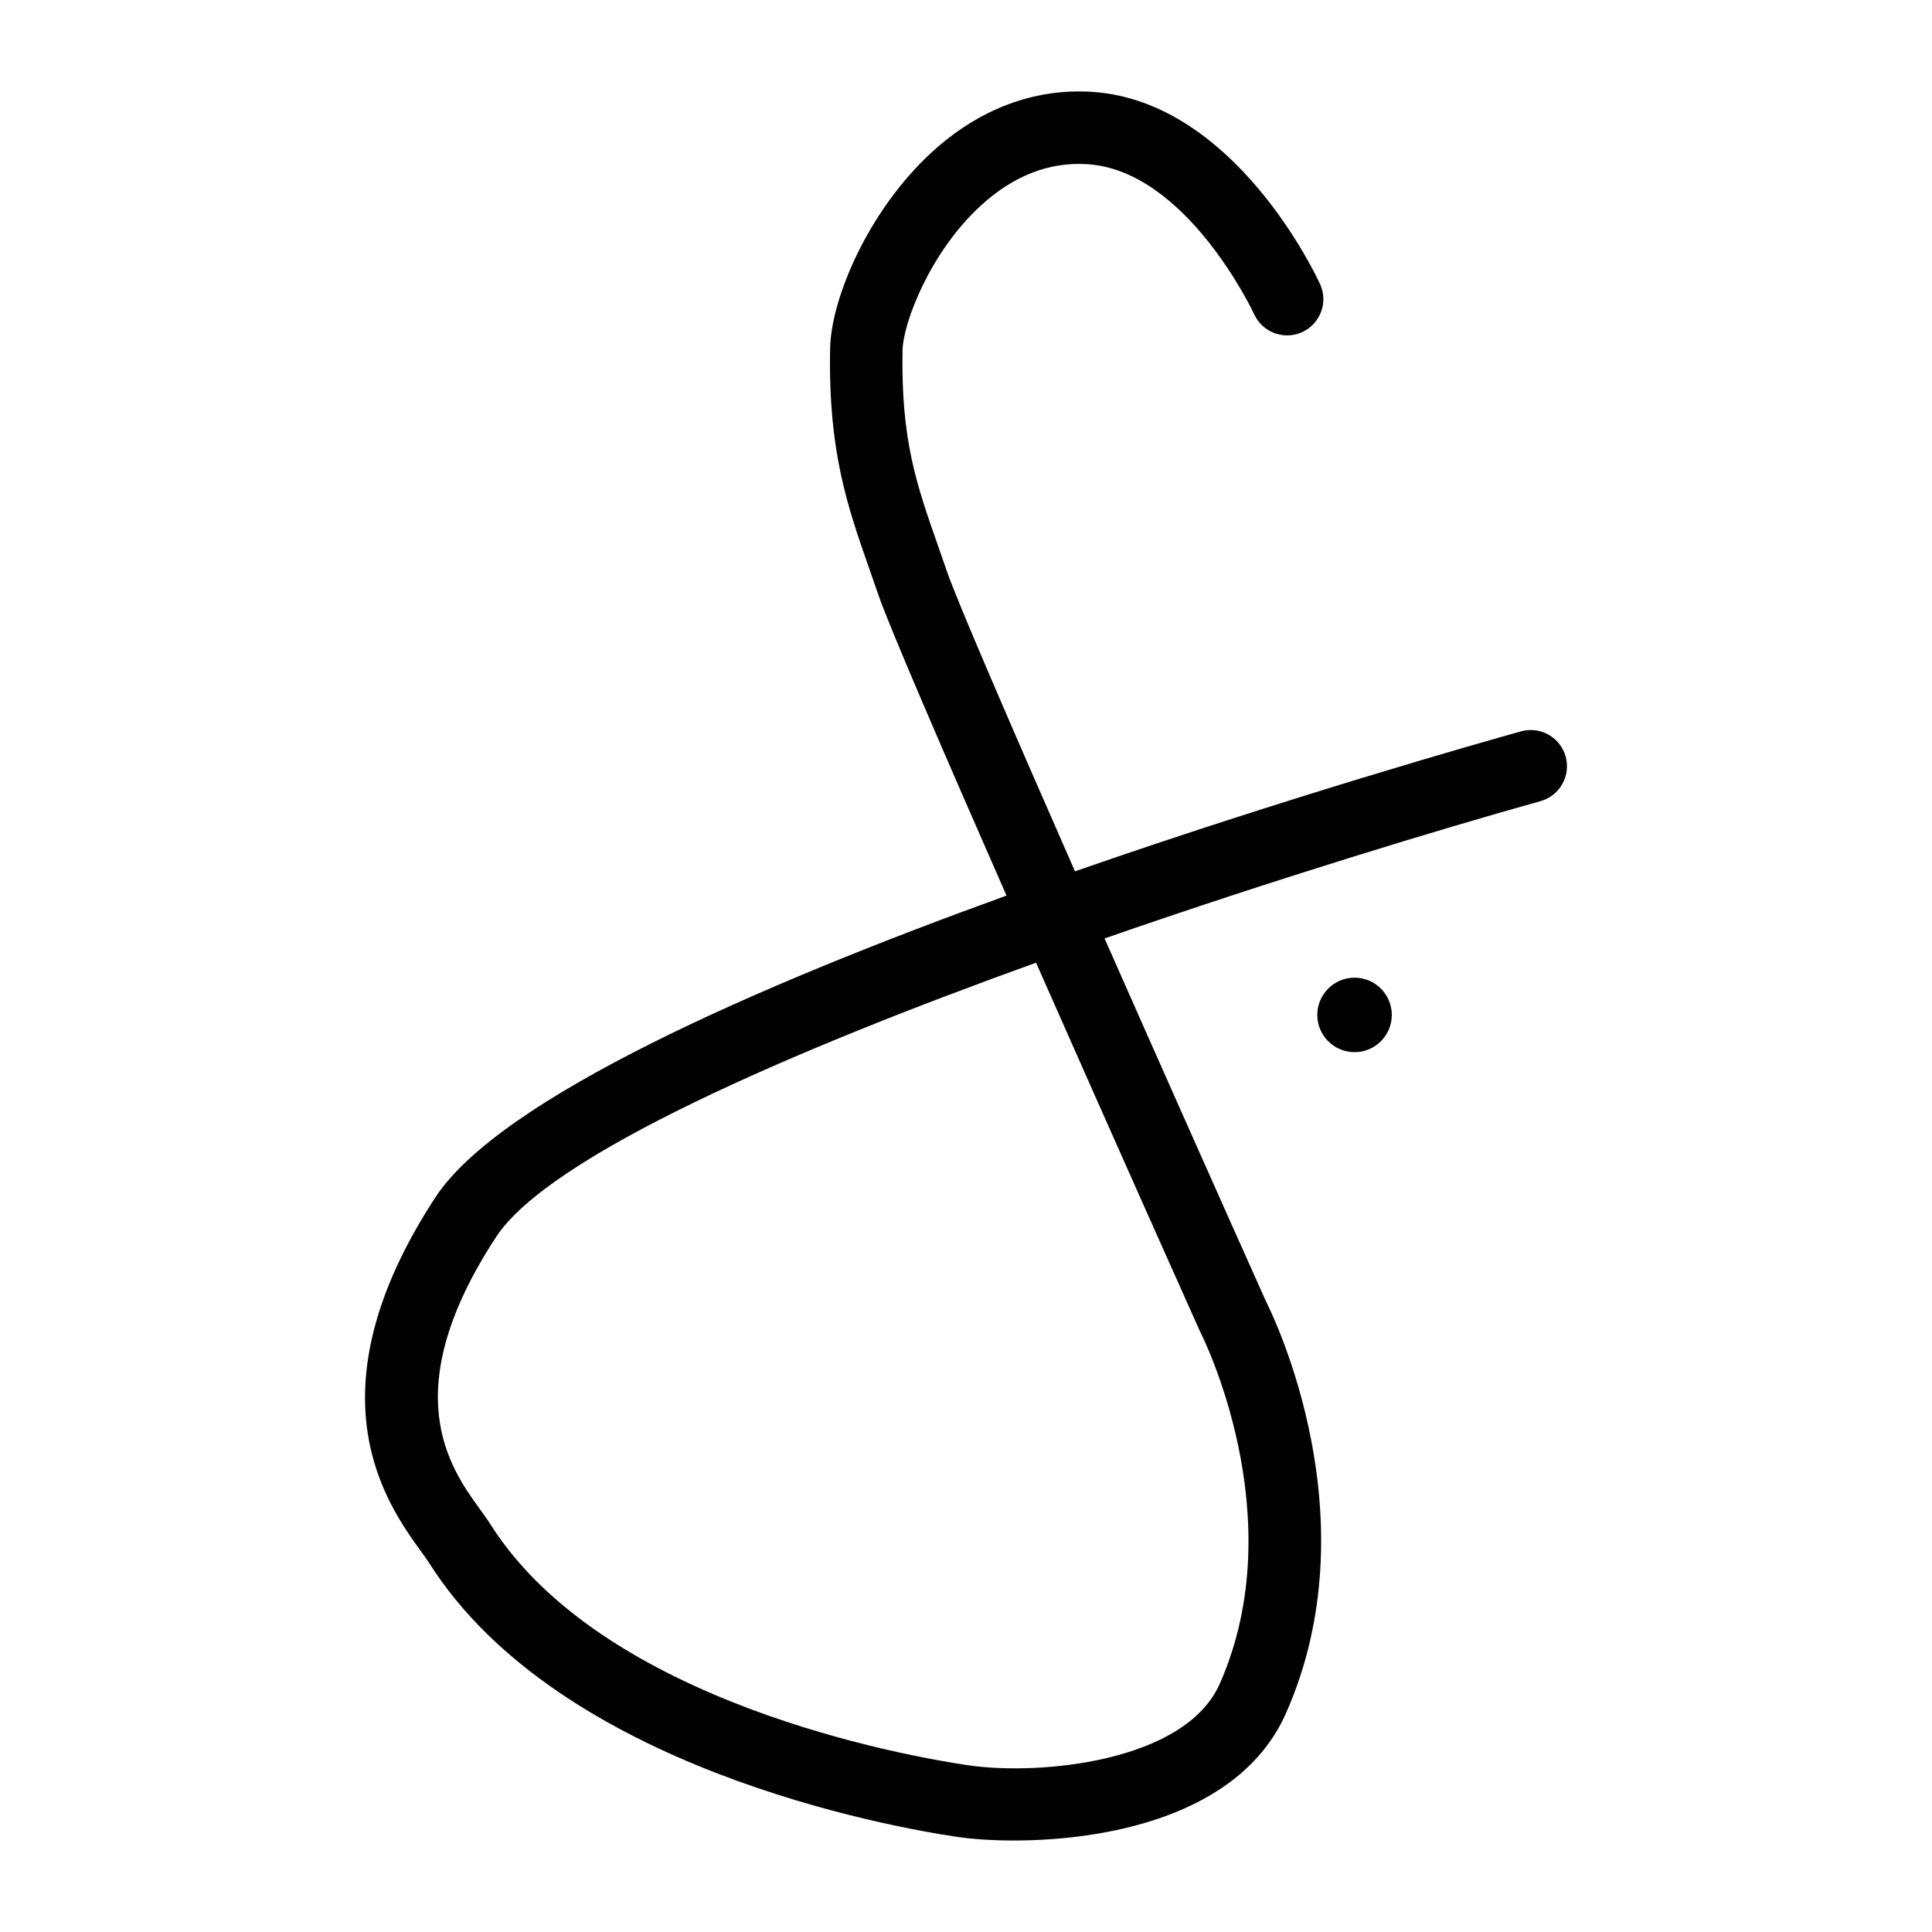 <?xml version="1.0" encoding="utf-8"?>
<!-- Generator: Adobe Illustrator 15.1.0, SVG Export Plug-In . SVG Version: 6.00 Build 0)  -->
<!DOCTYPE svg PUBLIC "-//W3C//DTD SVG 1.1//EN" "http://www.w3.org/Graphics/SVG/1.1/DTD/svg11.dtd">
<svg version="1.1" id="Layer_1" xmlns="http://www.w3.org/2000/svg" xmlns:xlink="http://www.w3.org/1999/xlink" x="0px" y="0px"
	 width="217.19px" height="217.187px" viewBox="0 0 217.19 217.187" enable-background="new 0 0 217.19 217.187"
	 xml:space="preserve">
<g>
	<g>
		<path fill="#010101" d="M176.004,85.046c-0.604-2.167-2.854-3.434-5.02-2.829c-4.846,1.354-26.364,7.461-50.138,15.735
			c-7.206-16.391-13.263-30.411-14.396-33.726c-0.341-0.995-0.675-1.948-1-2.875c-2.424-6.906-4.174-11.896-3.987-21.986
			c0.056-2.98,3.032-10.951,8.768-16.224c3.687-3.39,7.731-4.964,12.016-4.684c11.134,0.73,18.603,16.566,18.743,16.868
			c0.936,2.044,3.348,2.945,5.397,2.011c2.046-0.935,2.947-3.352,2.012-5.398c-0.383-0.839-9.569-20.559-25.618-21.611
			c-6.518-0.423-12.75,1.931-18.063,6.815c-6.999,6.435-11.293,16.275-11.4,22.071c-0.214,11.556,1.945,17.709,4.445,24.835
			c0.318,0.907,0.646,1.84,0.979,2.814c1.235,3.61,7.461,18.011,14.407,33.819c-27.983,10.115-56.92,22.778-64.208,33.929
			c-14.433,22.083-5.43,34.517-1.585,39.826c0.343,0.474,0.646,0.886,0.872,1.244c14.636,23.173,52.078,29.744,59.436,30.826
			c1.545,0.227,3.742,0.399,6.315,0.399c9.909,0,25.388-2.551,30.595-14.325c9.641-21.796-1.299-44.403-2.313-46.411
			c-4.872-10.877-11.691-26.183-18.088-40.672c19.154-6.66,37.739-12.289,49.005-15.434
			C175.343,89.46,176.609,87.213,176.004,85.046z M134.864,149.596l0.1,0.206c0.105,0.205,10.479,20.668,2.156,39.484
			c-3.908,8.837-20.338,10.33-28.274,9.161c-6.737-0.991-40.999-6.956-53.731-27.116c-0.333-0.528-0.736-1.083-1.162-1.672
			c-3.34-4.614-9.559-13.202,1.807-30.59c5.959-9.119,32.985-20.858,60.71-30.845C125.278,128.185,134.163,148.03,134.864,149.596z"
			/>
		<circle fill="#010101" cx="152.275" cy="114.094" r="4.187"/>
	</g>
</g>
</svg>
